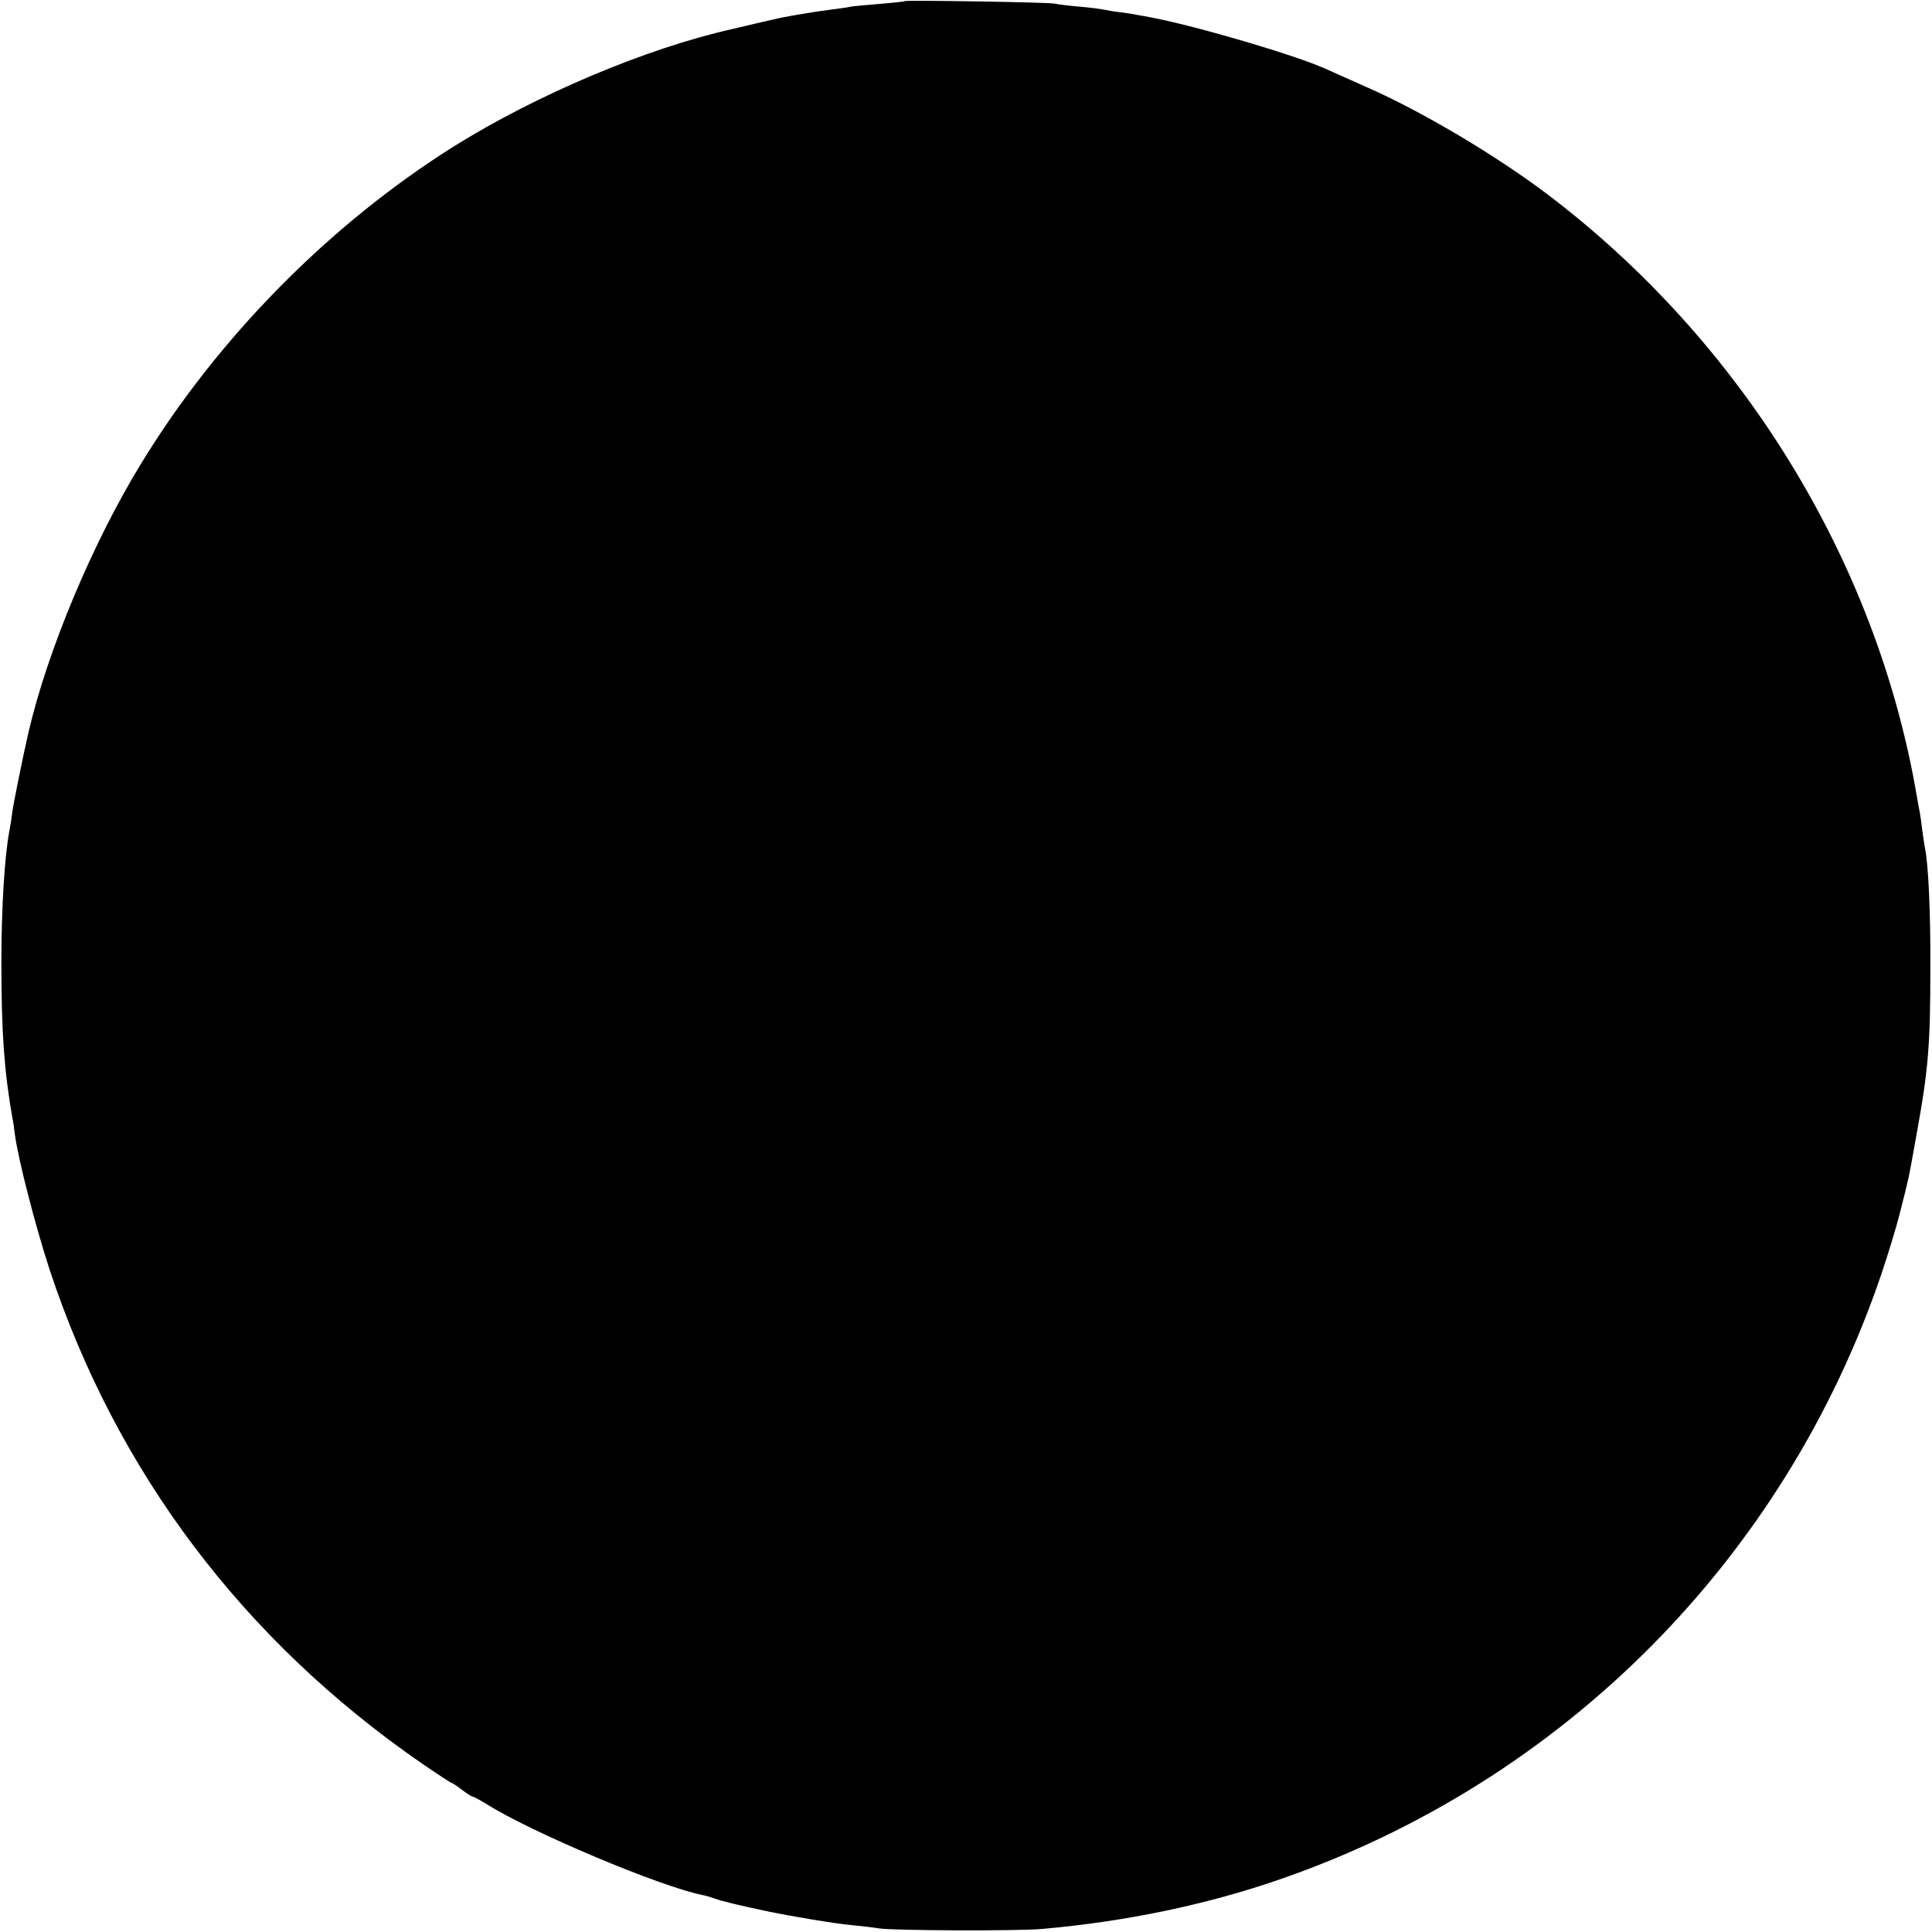 <?xml version="1.0" standalone="no"?>
<!DOCTYPE svg PUBLIC "-//W3C//DTD SVG 20010904//EN"
 "http://www.w3.org/TR/2001/REC-SVG-20010904/DTD/svg10.dtd">
<svg version="1.0" xmlns="http://www.w3.org/2000/svg"
 width="700pt" height="700pt" viewBox="0 0 700 700"
 preserveAspectRatio="xMidYMid meet">
<g transform="translate(0,700) scale(0.1,-0.1)"
fill="#000000" stroke="none">
<path d="M3278 6996 c-1 -2 -42 -6 -89 -10 -47 -4 -95 -8 -106 -10 -11 -3 -44
-7 -73 -11 -29 -4 -60 -8 -69 -10 -9 -1 -36 -6 -61 -10 -25 -4 -61 -11 -80
-16 -19 -4 -87 -20 -150 -35 -311 -70 -707 -238 -1005 -424 -452 -284 -859
-697 -1137 -1155 -175 -287 -336 -674 -404 -965 -21 -91 -54 -254 -59 -290 -3
-25 -8 -56 -11 -70 -17 -91 -29 -273 -29 -480 0 -247 10 -391 40 -561 3 -14 7
-41 9 -60 12 -90 74 -331 126 -490 242 -732 702 -1342 1348 -1788 57 -39 106
-71 108 -71 3 0 20 -11 38 -25 18 -14 36 -25 40 -25 3 0 25 -12 48 -26 163
-103 629 -299 783 -330 11 -2 31 -8 45 -13 21 -8 89 -25 195 -47 82 -17 242
-44 300 -49 39 -4 84 -9 100 -12 54 -8 498 -10 590 -2 305 27 593 87 860 179
1029 355 1832 1163 2182 2195 24 72 53 166 64 210 20 78 23 90 34 138 3 12 16
83 29 157 43 235 50 325 50 605 1 195 -7 370 -19 430 -2 11 -7 40 -10 65 -3
25 -7 56 -10 70 -3 14 -7 39 -10 55 -145 852 -634 1648 -1341 2183 -186 140
-453 299 -654 387 -58 26 -124 55 -148 66 -108 49 -462 153 -627 185 -22 4
-47 9 -55 10 -8 2 -33 6 -55 9 -22 2 -51 7 -65 10 -14 3 -54 8 -90 11 -36 3
-76 8 -90 11 -27 5 -536 13 -542 9z"/>
</g>
</svg>
